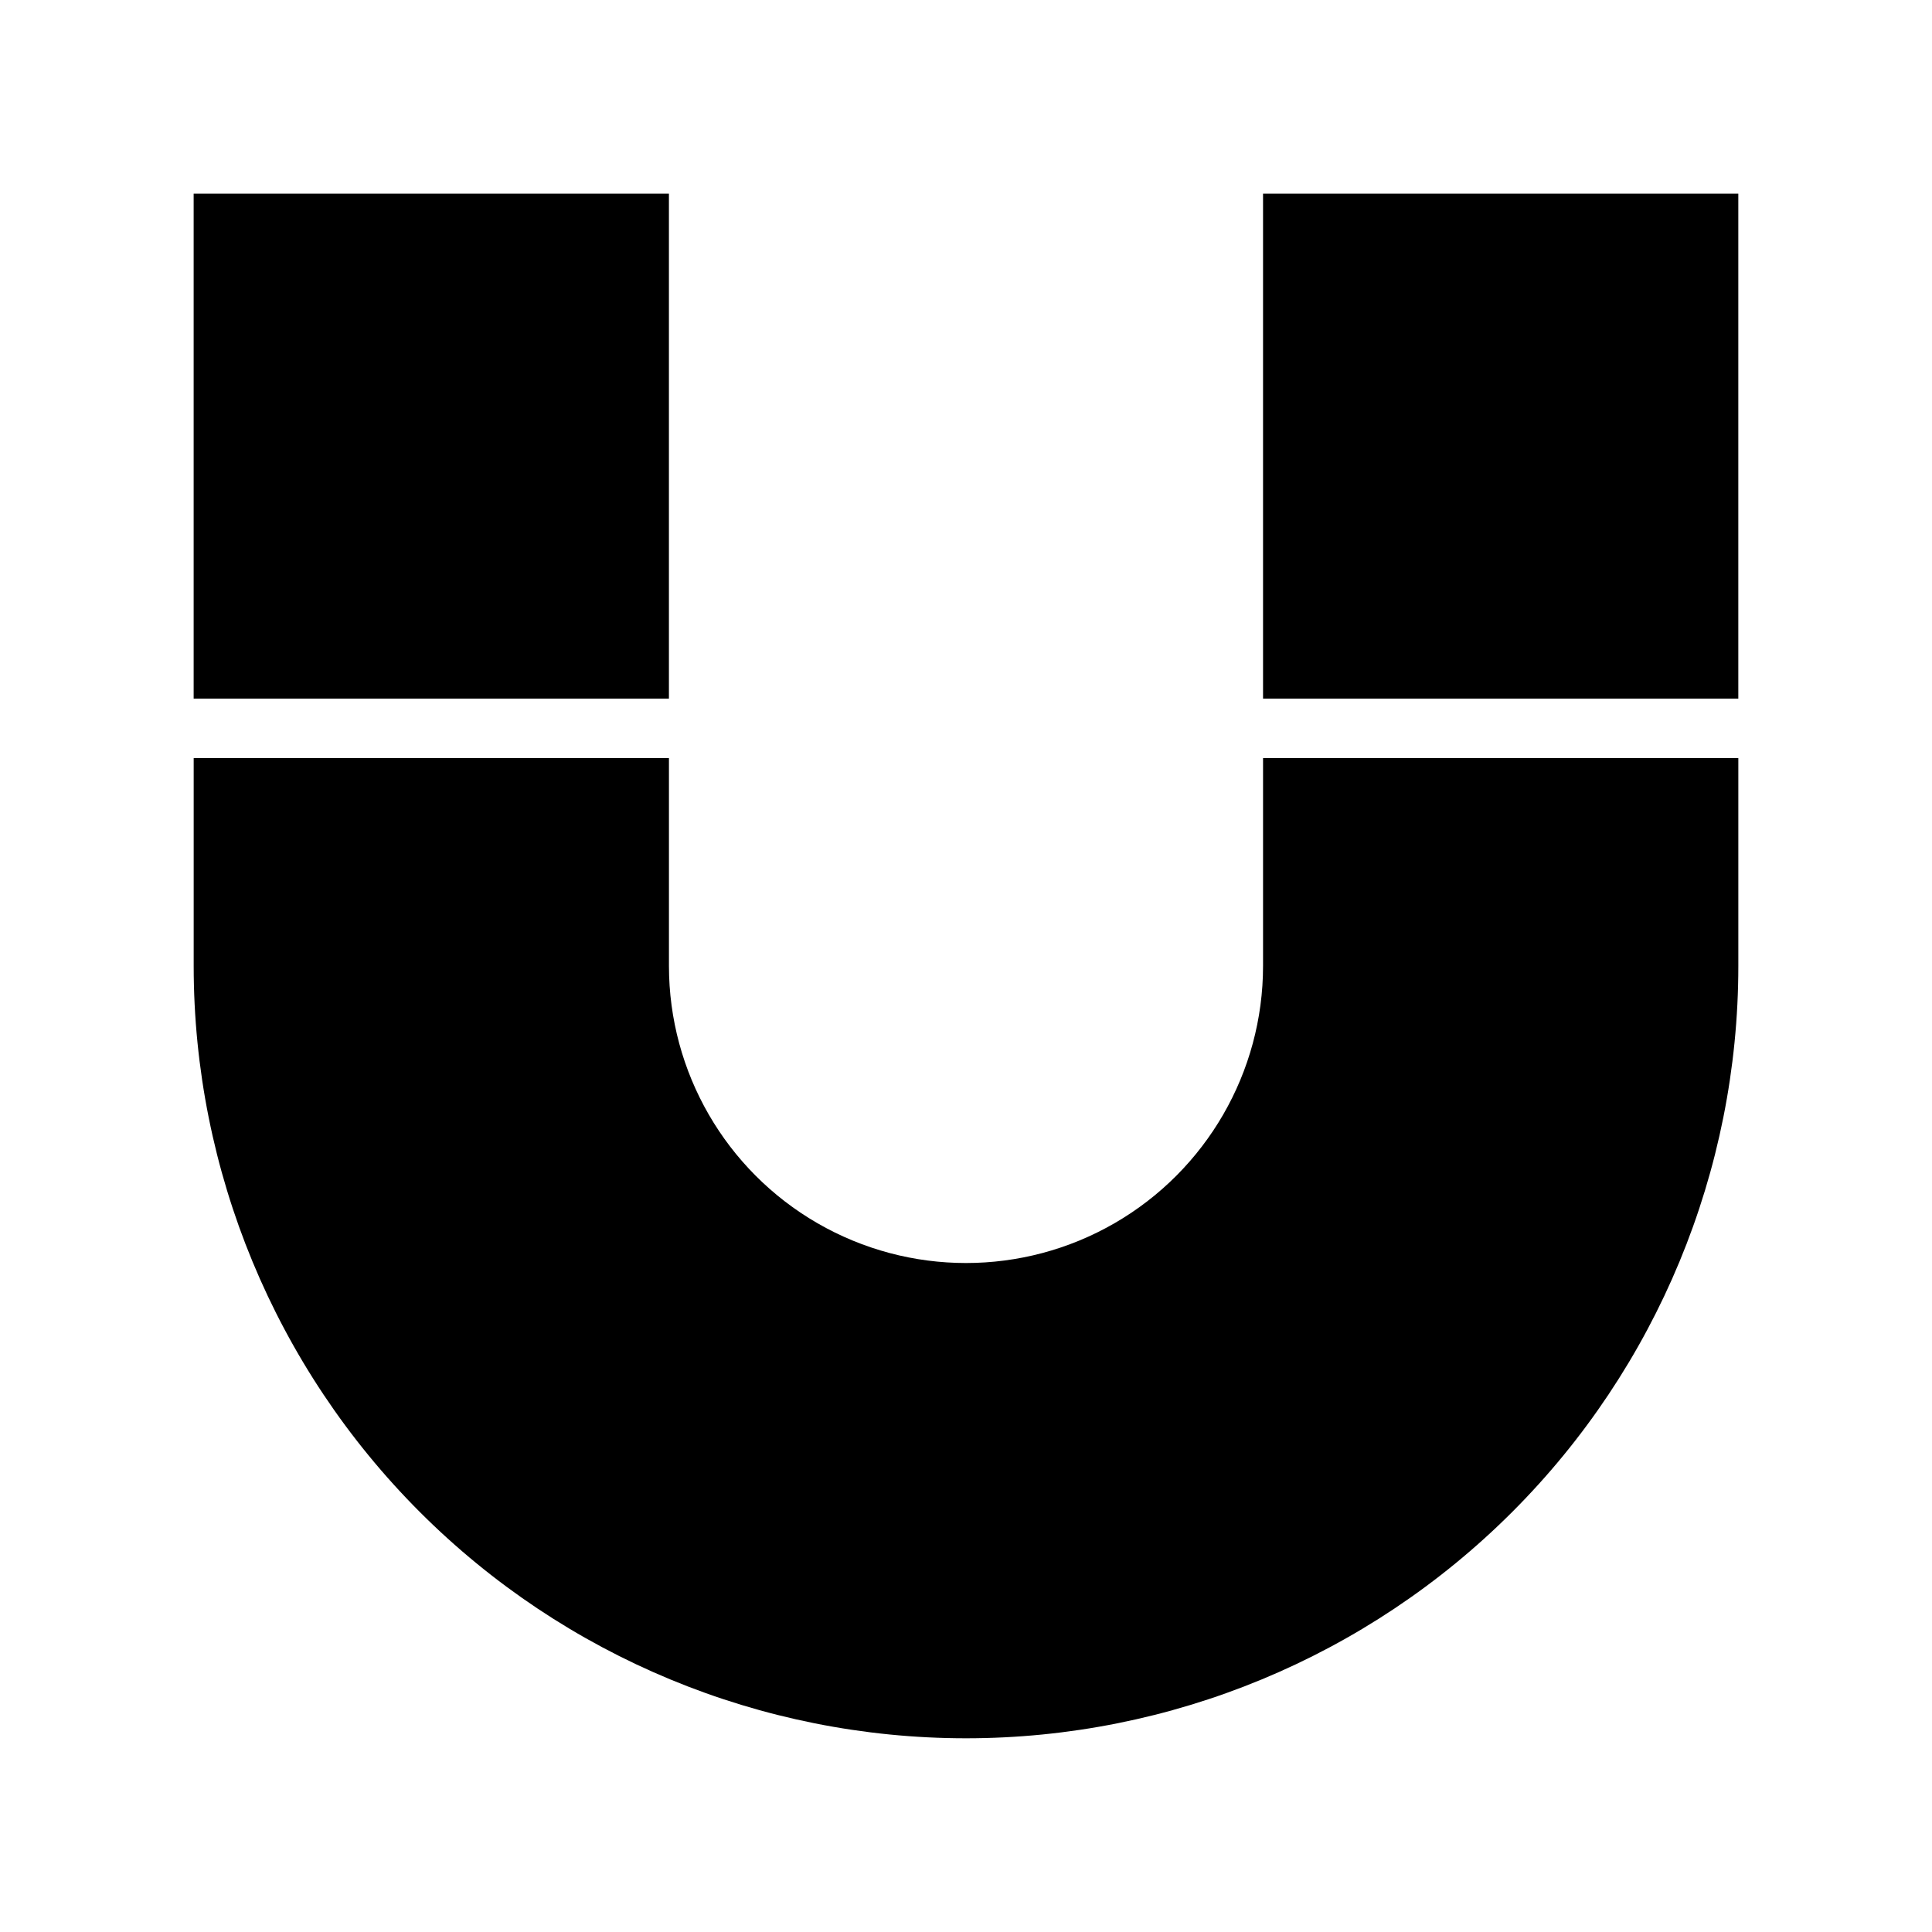 <?xml version="1.0" encoding="UTF-8"?>
<!-- Uploaded to: ICON Repo, www.svgrepo.com, Generator: ICON Repo Mixer Tools -->
<svg fill="#000000" width="800px" height="800px" version="1.1" viewBox="144 144 512 512" xmlns="http://www.w3.org/2000/svg">
 <g>
  <path d="m478.72 195.32h125.95v133.82h-125.95z"/>
  <path d="m195.32 195.32h125.95v133.82h-125.95z"/>
  <path d="m478.72 344.89v55.105c0 28.121-15.004 54.109-39.359 68.172s-54.363 14.062-78.723 0c-24.355-14.062-39.359-40.051-39.359-68.172v-55.105h-125.95v55.105c0 54.281 21.566 106.34 59.949 144.72 38.383 38.387 90.441 59.949 144.73 59.949 54.281 0 106.34-21.562 144.72-59.949 38.387-38.383 59.949-90.441 59.949-144.72v-55.105z"/>
 </g>
</svg>